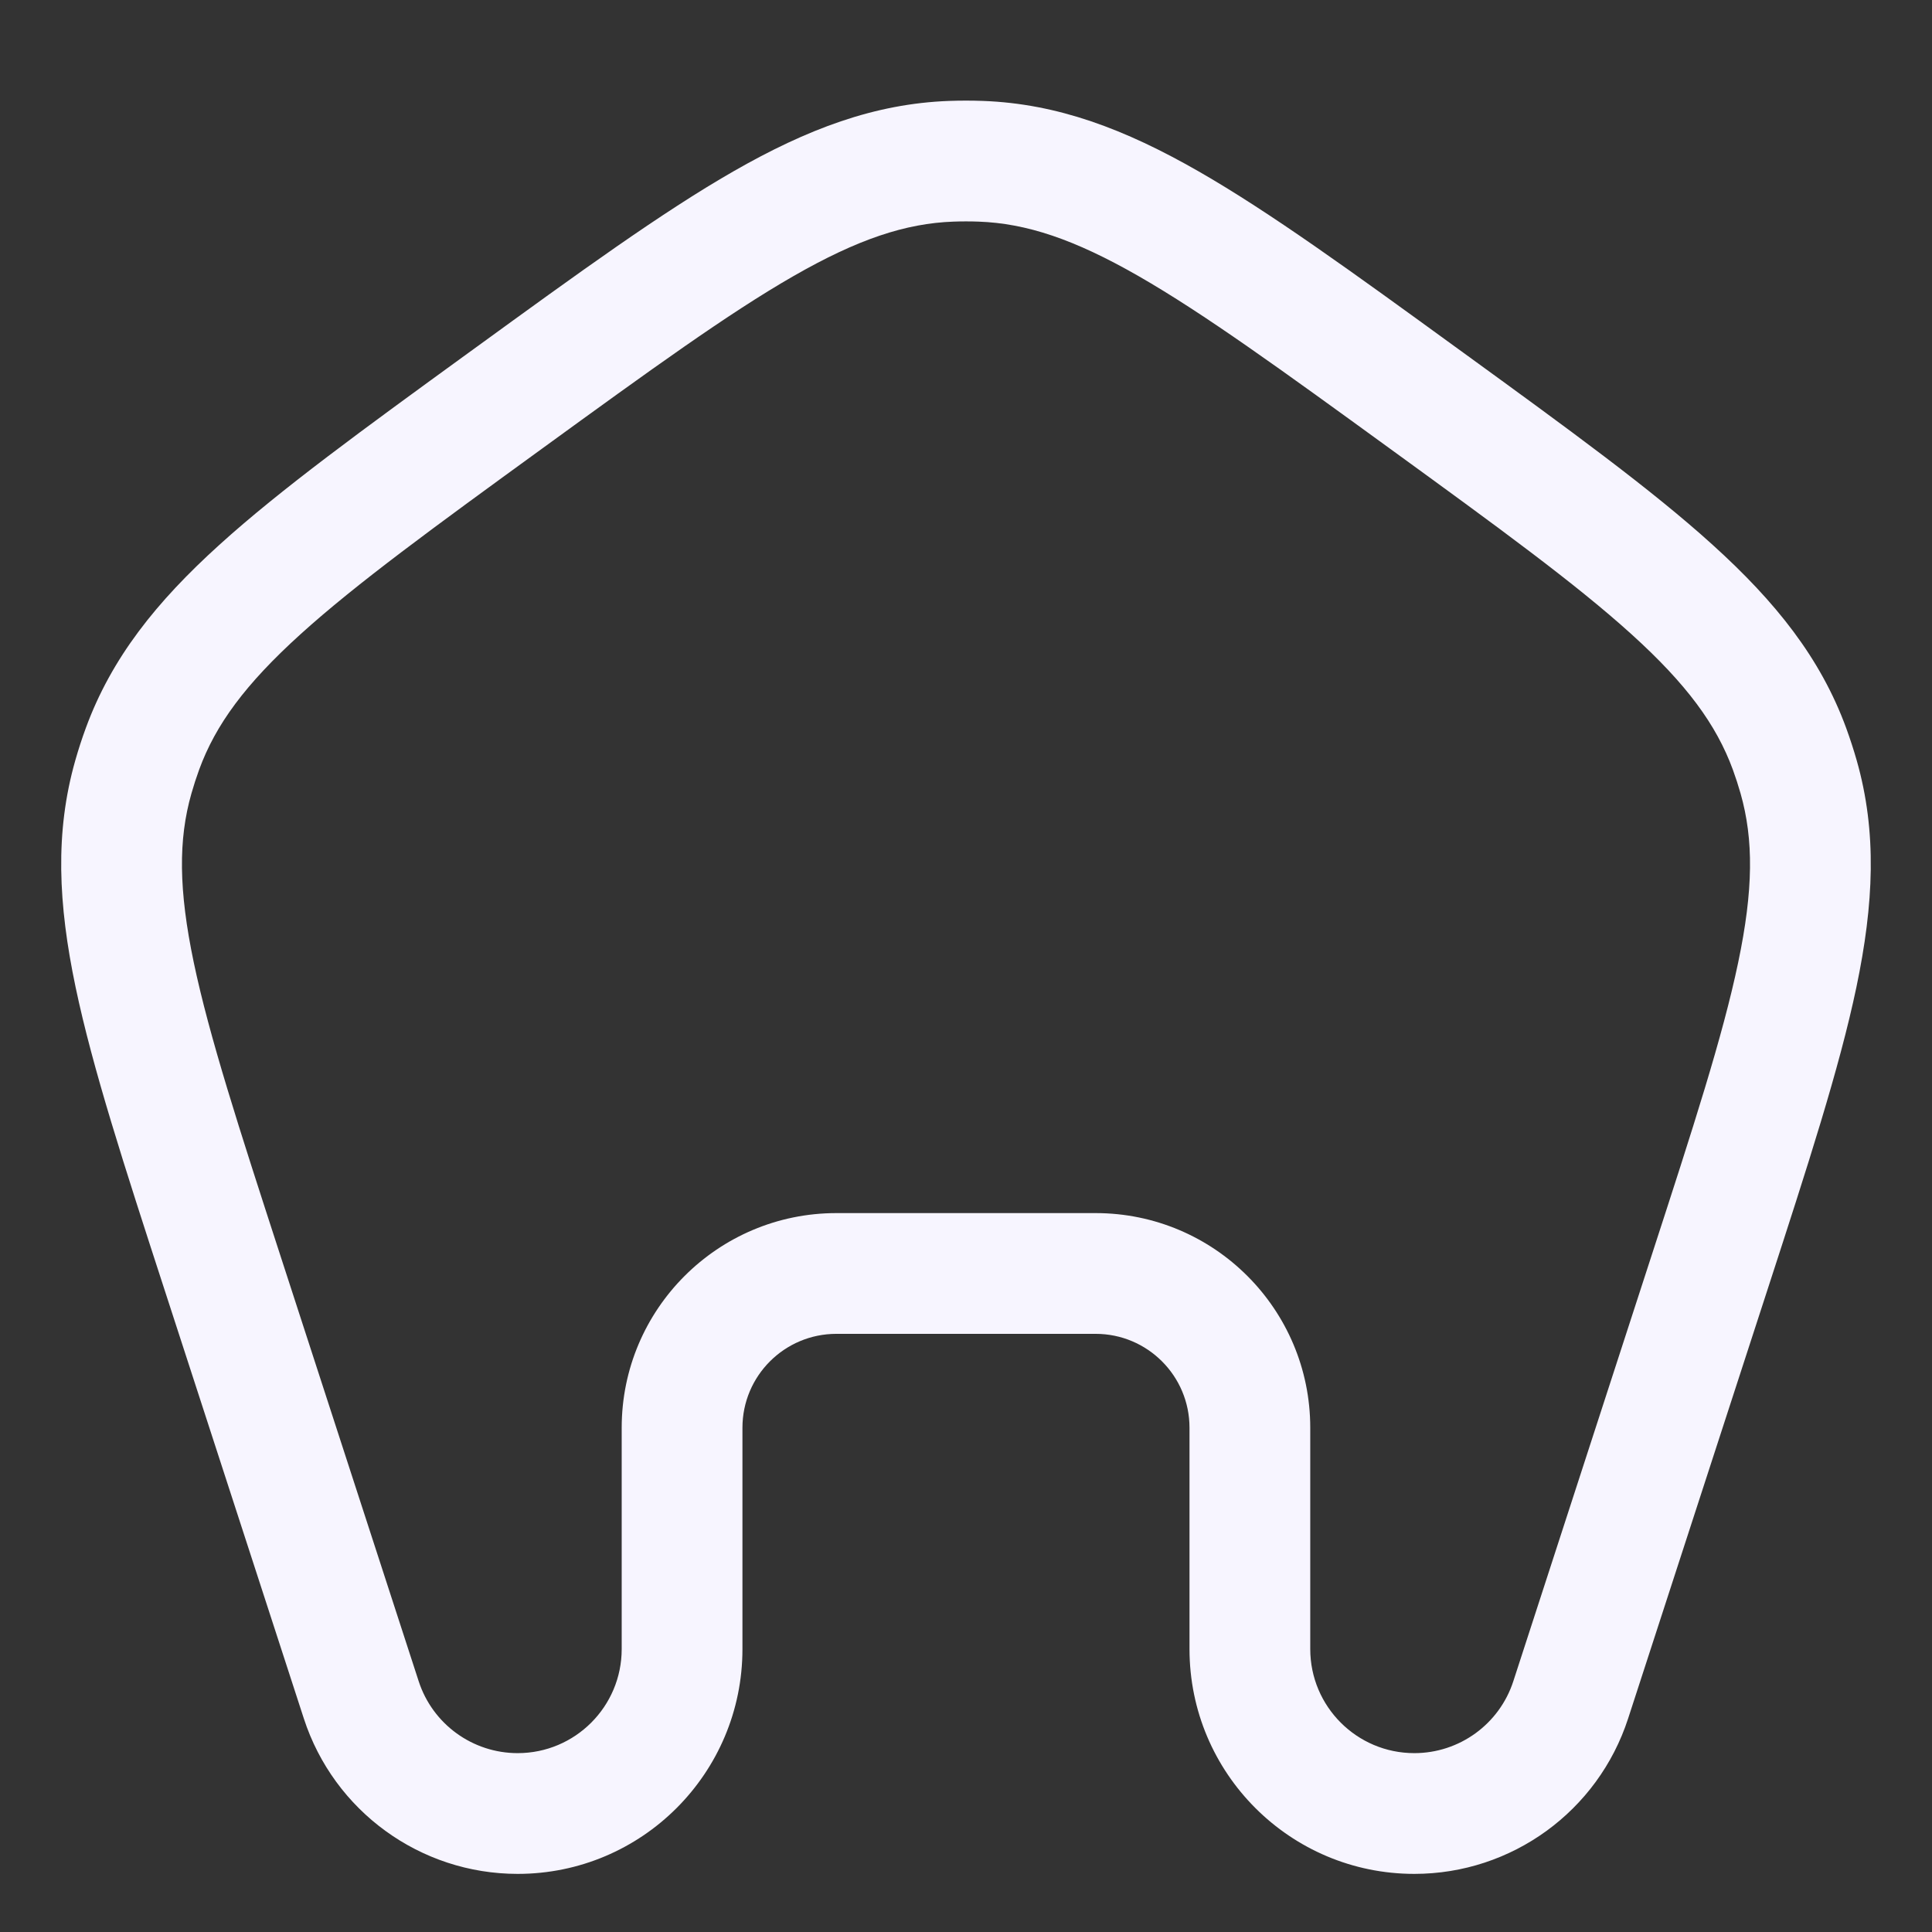 <svg width="38" height="38" viewBox="0 0 38 38" fill="none" xmlns="http://www.w3.org/2000/svg">
<rect x="0" y="0" width="38" height="38" fill="#333333" stroke="none"/>
<path fill-rule="evenodd" clip-rule="evenodd" d="M19.334 1.985C19.111 1.977 18.889 1.977 18.666 1.985C17.198 2.039 15.876 2.539 14.426 3.37C13.013 4.18 11.387 5.361 9.323 6.861L9.211 6.942C7.147 8.442 5.521 9.623 4.314 10.717C3.075 11.838 2.192 12.942 1.687 14.322C1.61 14.531 1.542 14.742 1.481 14.956C1.078 16.37 1.144 17.781 1.487 19.417C1.821 21.011 2.442 22.923 3.23 25.349L5.976 33.801C6.568 35.623 8.266 36.857 10.182 36.857C12.624 36.857 14.603 34.877 14.603 32.435V28.082C14.603 27.062 15.43 26.235 16.451 26.235H21.549C22.569 26.235 23.396 27.062 23.396 28.082V32.435C23.396 34.877 25.376 36.857 27.818 36.857C29.734 36.857 31.431 35.623 32.023 33.801L34.77 25.349C35.558 22.923 36.179 21.011 36.513 19.417C36.855 17.781 36.922 16.37 36.519 14.956C36.458 14.742 36.389 14.531 36.313 14.322C35.808 12.942 34.925 11.838 33.686 10.717C32.479 9.623 30.853 8.442 28.789 6.942L28.677 6.861C26.613 5.361 24.987 4.18 23.574 3.37C22.124 2.539 20.802 2.039 19.334 1.985ZM18.753 4.359C18.918 4.353 19.082 4.353 19.247 4.359C20.189 4.393 21.128 4.705 22.393 5.43C23.681 6.169 25.205 7.274 27.337 8.823C29.469 10.372 30.991 11.48 32.092 12.477C33.172 13.455 33.758 14.252 34.083 15.138C34.139 15.292 34.19 15.449 34.235 15.607C34.493 16.514 34.487 17.504 34.188 18.93C33.884 20.384 33.304 22.174 32.489 24.681L29.765 33.068C29.491 33.911 28.705 34.482 27.818 34.482C26.688 34.482 25.771 33.565 25.771 32.435V28.082C25.771 25.751 23.881 23.86 21.549 23.86H16.451C14.119 23.86 12.228 25.751 12.228 28.082V32.435C12.228 33.565 11.312 34.482 10.182 34.482C9.295 34.482 8.509 33.911 8.235 33.068L5.51 24.681C4.696 22.174 4.116 20.384 3.811 18.93C3.513 17.504 3.506 16.514 3.765 15.607C3.81 15.449 3.861 15.292 3.917 15.138C4.241 14.252 4.828 13.455 5.908 12.477C7.009 11.48 8.531 10.372 10.663 8.823C12.795 7.274 14.319 6.169 15.607 5.43C16.871 4.705 17.81 4.393 18.753 4.359Z" fill="#F7F5FF"/>
</svg>
